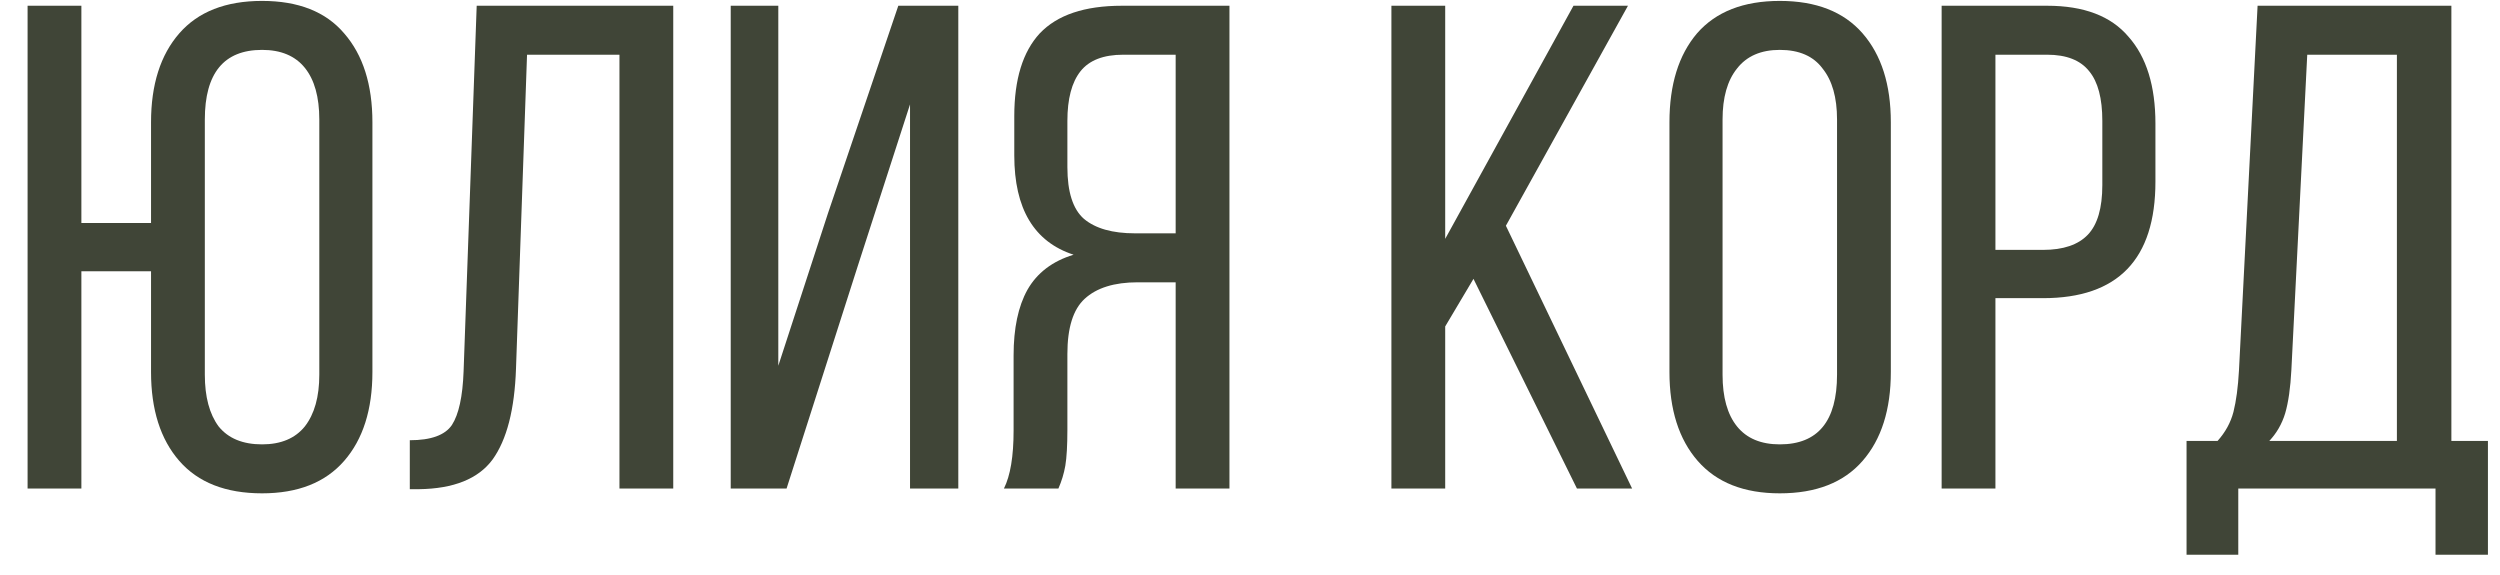 <?xml version="1.0" encoding="UTF-8"?> <svg xmlns="http://www.w3.org/2000/svg" width="87" height="20" viewBox="0 0 87 20" fill="none"> <path d="M9.12 0.032C10.384 0.032 11.336 0.408 11.976 1.16C12.632 1.912 12.96 2.944 12.96 4.256V12.944C12.96 14.256 12.632 15.288 11.976 16.04C11.32 16.792 10.368 17.168 9.12 17.168C7.856 17.168 6.896 16.792 6.24 16.04C5.584 15.288 5.256 14.256 5.256 12.944V9.44H2.832V17H0.96V0.2H2.832V7.76H5.256V4.256C5.256 2.944 5.584 1.912 6.24 1.16C6.896 0.408 7.856 0.032 9.12 0.032ZM9.12 1.736C7.792 1.736 7.128 2.544 7.128 4.16V13.04C7.128 13.808 7.288 14.408 7.608 14.84C7.944 15.256 8.448 15.464 9.12 15.464C9.776 15.464 10.272 15.256 10.608 14.84C10.944 14.408 11.112 13.808 11.112 13.04V4.16C11.112 3.376 10.944 2.776 10.608 2.36C10.272 1.944 9.776 1.736 9.12 1.736Z" fill="#404537"></path> <path d="M17.957 12.824C17.909 14.248 17.637 15.304 17.141 15.992C16.645 16.664 15.789 17.008 14.573 17.024H14.261V15.32C14.997 15.32 15.485 15.144 15.725 14.792C15.965 14.424 16.101 13.8 16.133 12.92L16.589 0.2H23.429V17H21.557V1.904H18.341L17.957 12.824Z" fill="#404537"></path> <path d="M27.373 17H25.429V0.2H27.085V12.728L28.813 7.424L31.261 0.2H33.349V17H31.669V3.632L29.869 9.2L27.373 17Z" fill="#404537"></path> <path d="M39.593 9.824C38.777 9.824 38.161 10.016 37.745 10.4C37.345 10.768 37.145 11.408 37.145 12.32V14.96C37.145 15.504 37.121 15.92 37.073 16.208C37.025 16.48 36.945 16.744 36.833 17H34.937C35.161 16.552 35.273 15.88 35.273 14.984V12.368C35.273 11.424 35.433 10.664 35.753 10.088C36.089 9.496 36.625 9.088 37.361 8.864C35.985 8.416 35.297 7.264 35.297 5.408V4.04C35.297 2.76 35.593 1.8 36.185 1.16C36.793 0.52 37.745 0.2 39.041 0.2H42.785V17H40.913V9.824H39.593ZM39.089 1.904C38.401 1.904 37.905 2.096 37.601 2.48C37.297 2.864 37.145 3.44 37.145 4.208V5.816C37.145 6.68 37.337 7.28 37.721 7.616C38.121 7.952 38.713 8.12 39.497 8.12H40.913V1.904H39.089Z" fill="#404537"></path> <path d="M50.293 11.36V17H48.421V0.2H50.293V8.312L54.757 0.2H56.653L52.405 7.856L56.797 17H54.877L51.277 9.704L50.293 11.36Z" fill="#404537"></path> <path d="M58.097 4.256C58.097 2.944 58.417 1.912 59.057 1.16C59.713 0.408 60.673 0.032 61.937 0.032C63.201 0.032 64.161 0.408 64.817 1.16C65.473 1.912 65.801 2.944 65.801 4.256V12.944C65.801 14.256 65.473 15.288 64.817 16.04C64.161 16.792 63.201 17.168 61.937 17.168C60.689 17.168 59.737 16.792 59.081 16.04C58.425 15.288 58.097 14.256 58.097 12.944V4.256ZM59.945 13.04C59.945 13.824 60.113 14.424 60.449 14.84C60.785 15.256 61.281 15.464 61.937 15.464C63.265 15.464 63.929 14.656 63.929 13.04V4.16C63.929 3.392 63.761 2.8 63.425 2.384C63.105 1.952 62.609 1.736 61.937 1.736C61.281 1.736 60.785 1.952 60.449 2.384C60.113 2.8 59.945 3.392 59.945 4.16V13.04Z" fill="#404537"></path> <path d="M71.241 0.2C72.521 0.2 73.465 0.56 74.073 1.28C74.697 1.984 75.009 2.992 75.009 4.304V6.32C75.009 9.024 73.705 10.376 71.097 10.376H69.441V17H67.569V0.2H71.241ZM71.097 8.696C71.801 8.696 72.321 8.52 72.657 8.168C72.993 7.816 73.161 7.24 73.161 6.44V4.208C73.161 3.424 73.009 2.848 72.705 2.48C72.401 2.096 71.913 1.904 71.241 1.904H69.441V8.696H71.097Z" fill="#404537"></path> <path d="M84.756 17H77.892V19.304H76.092V15.344H77.172C77.444 15.04 77.628 14.704 77.724 14.336C77.82 13.952 77.884 13.472 77.916 12.896L78.564 0.2H85.308V15.344H86.58V19.304H84.756V17ZM79.74 12.872C79.708 13.496 79.636 14 79.524 14.384C79.412 14.752 79.228 15.072 78.972 15.344H83.412V1.904H80.292L79.74 12.872Z" fill="#404537"></path> </svg> 